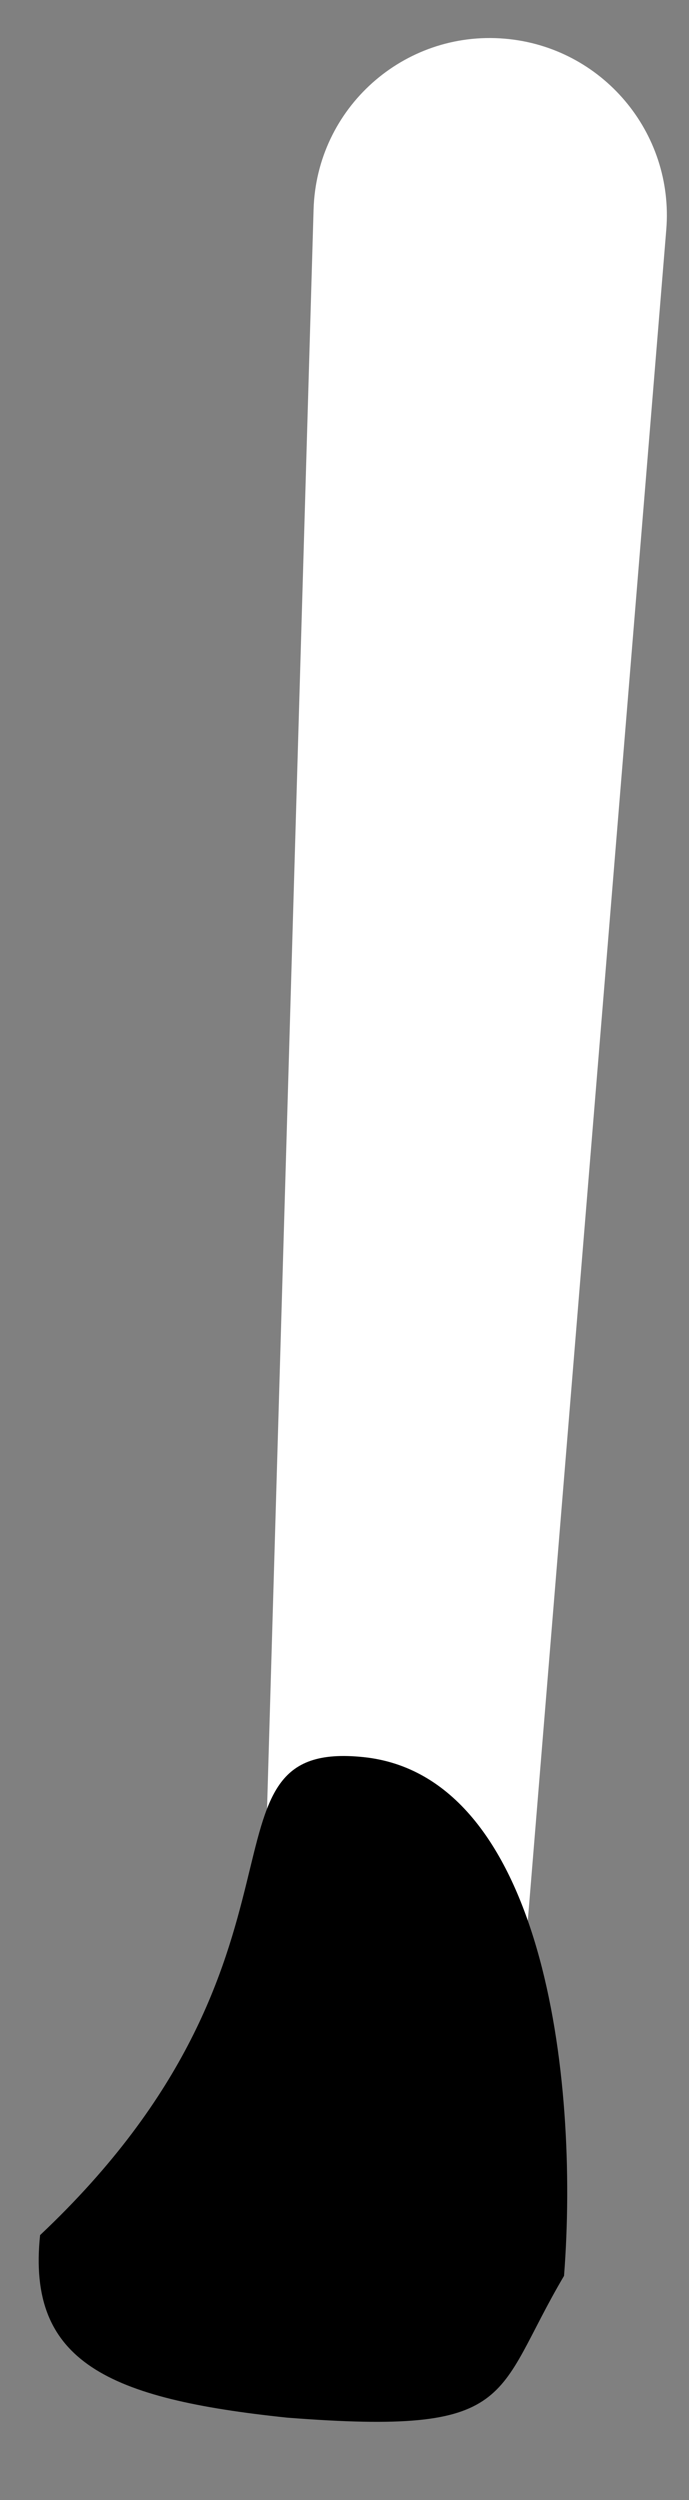 <svg width="16" height="58" viewBox="0 0 16 58" fill="none" xmlns="http://www.w3.org/2000/svg">
<rect x="0" y="0" width="16" height="58" fill="#808080" stroke="none"/>
<path d="M7.282 4.858C7.351 2.508 9.376 0.7 11.718 0.897V0.897C13.977 1.086 15.657 3.071 15.472 5.33L11.945 48.359C11.896 48.956 11.668 49.523 11.29 49.987V49.987C9.501 52.184 5.942 50.853 6.025 48.019L7.282 4.858Z" fill="white"/>
<path d="M13.098 52.797C11.438 55.606 12.052 56.504 6.665 56.086C2.518 55.651 0.622 54.8 0.931 51.852C7.827 45.355 4.297 40.328 8.444 40.763C12.591 41.198 13.459 48.134 13.098 52.797Z" fill="black"/>
</svg>
